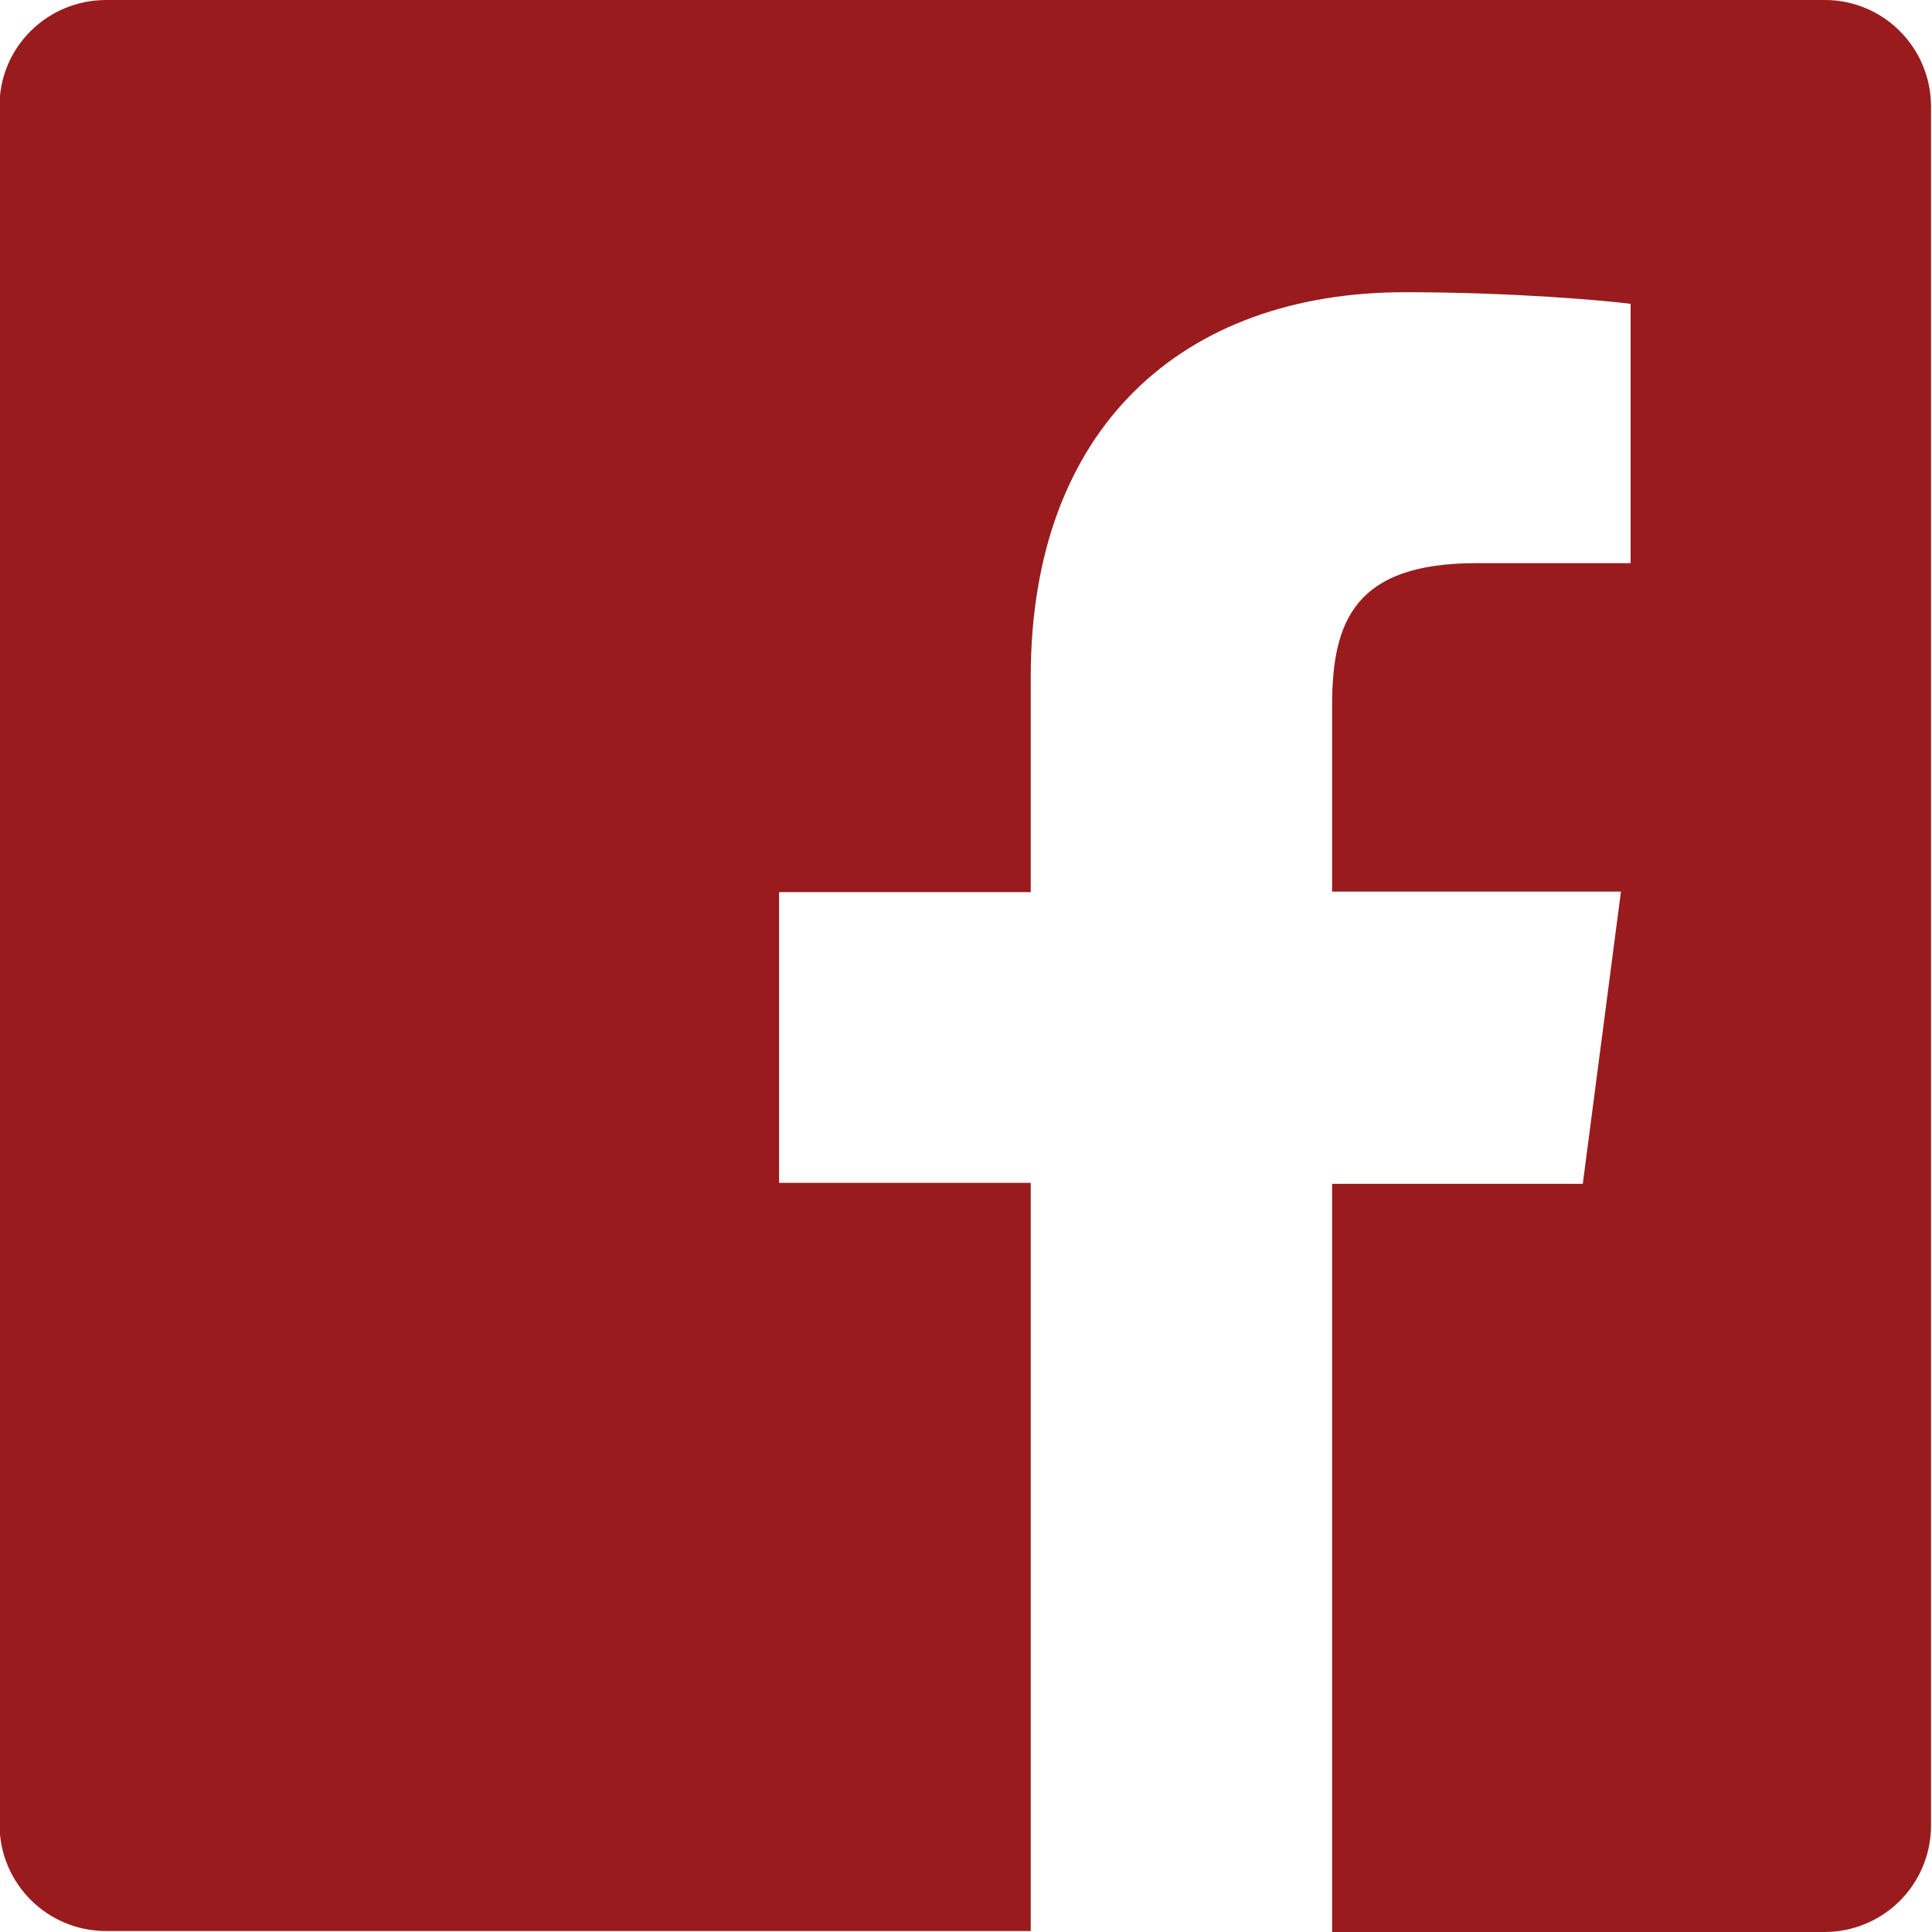 <?xml version="1.0" encoding="utf-8"?>
<!-- Generator: Adobe Illustrator 24.0.2, SVG Export Plug-In . SVG Version: 6.00 Build 0)  -->
<svg version="1.1" xmlns="http://www.w3.org/2000/svg" xmlns:xlink="http://www.w3.org/1999/xlink" x="0px" y="0px"
	 viewBox="0 0 400 400" style="enable-background:new 0 0 400 400;" xml:space="preserve">
<style type="text/css">
	.st0{fill:#991B1E;}
	.st1{display:none;}
	.st2{display:inline;fill:#991B1E;}
	.st3{display:inline;}
	.st4{fill:#19658B;}
</style>
<g id="Facebook">
	<path class="st0" d="M399.8,22.1v355.8c0,12.3-9.9,22.1-22.1,22.1H275.8V245.1h51.9l7.9-60.5h-59.8v-38.6
		c0-17.5,4.8-29.4,29.8-29.4h32V62.9c-5.5-0.7-24.5-2.4-46.7-2.4c-46,0-77.5,28-77.5,79.7v44.5h-52.1v60.2h52.1v154.9H22
		c-12.3,0-22.1-9.9-22.1-22.1V22.1C-0.2,9.9,9.7,0,22,0h355.8C390,0,399.8,9.9,399.8,22.1z"/>
</g>
<g id="Twitter" class="st1">
	<path class="st2" d="M126,362.5c150.9,0,233.3-125,233.3-233.3c0-3.5,0-7.1-0.2-10.6c16-11.6,29.9-26.1,40.9-42.4
		c-14.8,6.6-30.4,11-47.1,12.9c16.9-10.1,29.9-26.2,36-45.4c-15.8,9.4-33.4,16.2-52.2,19.8c-15-16-36.3-25.9-59.8-25.9
		c-45.4,0-82.1,36.7-82.1,82.1c0,6.4,0.7,12.7,2.1,18.8c-68.1-3.5-128.6-36-169-85.7c-7.1,12.2-11.1,26.2-11.1,41.2
		c0,28.5,14.4,53.5,36.5,68.3c-13.4-0.3-26.1-4.2-37.2-10.3c0,0.3,0,0.7,0,1c0,39.6,28.3,72.8,65.7,80.3c-7,1.9-14.1,3-21.6,3
		c-5.2,0-10.4-0.5-15.5-1.6c10.4,32.5,40.7,56.3,76.7,57c-28,22.1-63.5,35.1-101.9,35.1c-6.6,0-13.2-0.3-19.6-1.2
		C36.7,348.9,79.8,362.5,126,362.5"/>
</g>
<g id="Intsagram" class="st1">
	<g class="st3">
		<path class="st0" d="M330.7,93c0-13.3-10.7-23.9-23.9-23.9S282.8,79.8,282.8,93c0,13.3,10.7,23.9,23.9,23.9
			C320,117.2,330.7,106.3,330.7,93"/>
		<path class="st0" d="M398.8,117.4c-1-21.4-4.4-35.8-9.3-48.5c-5.1-13.1-11.9-24.3-23-35.4c-11.1-11.1-22.2-18-35.4-23
			c-12.7-4.9-27.3-8.3-48.5-9.3c-21.4-1-28.1-1.2-82.5-1.2c-54.2,0-61.2,0.2-82.5,1.2s-35.8,4.4-48.5,9.3
			c-13.1,5.1-24.3,11.9-35.4,23s-18,22.4-23.2,35.4c-4.9,12.7-8.3,27.3-9.3,48.5c-1,21.4-1.2,28.1-1.2,82.5
			c0,54.2,0.2,61.2,1.2,82.5c1,21.4,4.4,35.8,9.3,48.5c5.1,13.1,11.9,24.3,23.2,35.4c11.1,11.1,22.2,18,35.4,23.2
			c12.9,4.9,27.3,8.3,48.5,9.3c21.4,1,28.1,1.2,82.5,1.2s61.2-0.2,82.5-1.2c21.4-1,35.8-4.4,48.5-9.3c13.1-5.1,24.3-12.1,35.4-23.2
			c11.1-11.1,18-22.4,23-35.4c4.9-12.7,8.3-27.3,9.3-48.5c1-21.4,1.2-28.1,1.2-82.5S399.8,138.7,398.8,117.4z M362.8,280.7
			c-0.8,19.6-4.2,30.1-6.9,37.2c-3.6,9.3-7.9,16-15,23c-6.9,6.9-13.7,11.3-23,14.8c-7.1,2.8-17.6,5.9-37.2,6.9
			c-21.2,1-27.3,1.2-80.8,1.2s-59.8-0.2-80.8-1.2c-19.6-1-30.1-4.2-37.2-6.9c-9.3-3.6-16-7.9-23-14.8c-7.1-6.9-11.5-13.7-15-23
			c-2.8-7.1-5.9-17.6-6.9-37.2c-1-21.2-1.2-27.5-1.2-80.8c0-53.4,0.2-59.8,1.2-80.9c0.8-19.6,4.2-30.1,6.9-37.2
			c3.6-9.3,7.9-16,15-23c6.9-6.9,13.7-11.3,23-15c7.1-2.8,17.6-5.9,37.2-6.9c21.2-1,27.3-1.2,80.8-1.2s59.8,0.2,80.8,1.2
			c19.6,1,30.1,4.2,37.2,6.9c9.3,3.6,16,7.9,23,15c7.1,6.9,11.5,13.7,15,23c2.8,7.1,5.9,17.6,6.9,37.2c1,21.2,1.2,27.3,1.2,80.9
			C364,253.3,363.8,259.7,362.8,280.7z"/>
		<path class="st0" d="M199.9,97.2c-56.8,0-102.7,46.1-102.7,102.7s45.9,102.7,102.7,102.7s102.7-45.9,102.7-102.7
			S256.7,97.2,199.9,97.2z M199.9,266.6c-36.8,0-66.7-29.9-66.7-66.7s29.9-66.7,66.7-66.7s66.7,29.9,66.7,66.7
			S236.7,266.6,199.9,266.6z"/>
	</g>
</g>
<g id="Blog" class="st1">
	<g class="st3">
		<g>
			<g>
				<g>
					<path class="st4" d="M89.4,279c0,7.6-1.2,13.9-3.7,19s-5.7,9.2-9.7,12.5c-4,3.1-8.5,5.4-13.5,6.7c-5,1.5-10,2.1-15.1,2.1h-47
						V177.9h42.3c4.4,0,9.1,0.4,14.1,1.5c5,0.9,9.4,2.6,13.5,5.3c4.1,2.6,7.5,6.3,10.3,11.1c2.8,4.8,4.1,11,4.1,18.6
						c0,8.4-1.8,15.1-5.1,20.1s-7.6,8.6-12.5,10.8v0.4c2.6,0.7,5.3,1.9,8.1,3.7c2.6,1.8,5.1,4,7.2,6.7c2.2,2.8,3.8,6,5.1,10
						C88.6,269.7,89.4,274.1,89.4,279z M56.4,219.4c0-5.6-1.5-9.4-4.5-11.7s-6.6-3.4-10.8-3.4H30.2v30.8h11c3.8,0,7.3-1.2,10.5-3.7
						C54.8,229.1,56.4,225,56.4,219.4z M58.9,276.1c0-3.2-0.4-5.9-1.5-8.2c-1-2.2-2.3-4-4-5.4c-1.6-1.5-3.5-2.5-5.6-3.1
						c-2.1-0.7-4.1-1-6.2-1H30.2V293h12c4.7,0,8.6-1.5,11.9-4.2C57.3,285.9,58.9,281.8,58.9,276.1z"/>
				</g>
				<g>
					<path class="st4" d="M109.2,319.5V177.9h32.4v111.9h37.8v29.6H109.2z"/>
				</g>
				<g>
					<path class="st4" d="M290.7,248.3c0,11.1-1.3,21.4-3.8,30.6c-2.5,9.2-6.2,17.1-10.8,23.7s-10.4,11.6-17.1,15.2
						c-6.7,3.7-14.4,5.4-22.7,5.4c-8.4,0-16-1.8-22.7-5.4c-6.7-3.7-12.5-8.6-17.1-15.2c-4.7-6.6-8.2-14.4-10.8-23.7
						c-2.5-9.2-3.8-19.5-3.8-30.6c0-11.1,1.2-21.4,3.7-30.5c2.5-9.1,6-16.8,10.7-23.4c4.7-6.4,10.4-11.4,17.1-14.9
						c6.7-3.5,14.4-5.3,22.9-5.3c8.4,0,16,1.8,22.7,5.3c6.7,3.5,12.5,8.5,17.1,14.9c4.7,6.4,8.2,14.2,10.8,23.4
						C289.4,226.9,290.7,237,290.7,248.3z M257.9,248.3c0-6.2-0.4-11.9-1.5-17.1c-0.9-5.3-2.3-9.8-4.1-13.6
						c-1.8-3.8-4.1-6.9-6.7-9.1c-2.6-2.2-5.9-3.4-9.4-3.4c-3.7,0-6.7,1-9.5,3.4c-2.8,2.2-5,5.3-6.7,9.1c-1.8,3.8-3.1,8.5-4,13.6
						c-0.9,5.3-1.3,11-1.3,17.1s0.4,11.9,1.3,17.1c0.9,5.3,2.2,10,4,13.8s4.1,6.9,6.7,9.2c2.8,2.2,5.9,3.4,9.5,3.4
						c3.7,0,6.7-1.2,9.4-3.4c2.6-2.2,4.8-5.3,6.7-9.2c1.8-3.8,3.2-8.5,4.1-13.8C257.4,260.1,257.9,254.4,257.9,248.3z"/>
				</g>
				<g>
					<path class="st4" d="M383.6,319.5c-6.4,2.2-13.9,3.2-22.6,3.2c-8.9,0-16.8-1.8-23.9-5.4c-7-3.7-12.9-8.6-17.7-15.1
						c-4.8-6.4-8.6-14.2-11.1-23.3c-2.6-9.1-4-19.2-4-30.2c0-11,1.3-21.1,4-30.3c2.6-9.1,6.3-17,11.1-23.6
						c4.8-6.6,10.5-11.7,17.3-15.2c6.7-3.7,14.2-5.4,22.4-5.4c9.5,0,17.6,1.6,24,4.8c6.4,3.2,11.6,7.3,15.2,12.3L381,214.7
						c-4.8-6.6-11.4-10-19.6-10c-4.4,0-8.2,1.2-11.4,3.5c-3.2,2.3-5.9,5.6-8.1,9.5s-3.7,8.6-4.7,14.1c-1,5.3-1.5,11-1.5,17
						c0,6,0.4,11.7,1.5,17c0.9,5.3,2.5,10,4.5,14.1c2.1,4,4.7,7.2,7.9,9.5c3.1,2.3,6.9,3.7,11.4,3.7c4.8,0,8.6-1,11.3-2.9v-26.4
						h-15.5V236H400v75.3C395.5,314.5,390,317.3,383.6,319.5z"/>
				</g>
			</g>
		</g>
		<g id="PNY">
			<g>
				<g>
					<polygon class="st4" points="248.5,120.7 138.6,76.7 138.6,145.7 155.8,145.7 155.8,101.8 265.8,146.2 265.8,76.7 248.5,76.7 
											"/>
					<path class="st4" d="M124,79.8c-0.9-0.9-2.1-1.8-3.4-2.2c-1.3-0.6-2.6-0.9-4.1-0.9H11c-1.5,0-2.9,0.3-4.2,0.9s-2.5,1.3-3.4,2.2
						c-1,0.9-1.8,2.1-2.3,3.4c-0.6,1.3-0.9,2.6-0.9,4.1L0,147.8h16.3V92.5h94.9v17.9h-86l35.5,15.8h55.7c1.5,0,2.9-0.3,4.1-0.9
						c1.3-0.6,2.3-1.3,3.4-2.2c0.9-0.9,1.8-2.1,2.2-3.4c0.6-1.3,0.9-2.6,0.9-4.1V87.3c0-1.5-0.3-2.8-0.9-4.1
						C125.7,81.8,125,80.7,124,79.8"/>
					<polygon class="st4" points="398.4,76.7 371.1,76.7 335.2,102.3 299.6,76.7 272.4,76.7 326.9,116.3 326.9,147.8 344,147.8 
						343.9,116.3 					"/>
				</g>
			</g>
		</g>
	</g>
</g>
<g id="Youtube" class="st1">
	<g id="Lozenge" class="st3">
		<g>
			<path class="st4" d="M395.8,120c0,0-3.9-27.6-15.9-39.7c-15.3-15.9-32.2-15.9-40-16.9C283.9,59.3,200,59.3,200,59.3h-0.2
				c0,0-83.9,0-139.8,4.1c-7.8,1-24.9,1-40,16.9C8,92.5,4.1,120,4.1,120S0,152.4,0,184.7v30.3c0,32.4,4.1,64.7,4.1,64.7
				S8,307.5,20,319.5c15.3,15.9,35.3,15.4,44.1,17.1c32,3.1,135.9,4.1,135.9,4.1s84.1-0.2,140-4.2c7.8-1,24.9-1,40-16.9
				c12-12.2,15.9-39.7,15.9-39.7s4.1-32.4,4.1-64.7v-30.3C399.7,152.4,395.8,120,395.8,120z M158.5,251.9V139.5l108,56.4
				L158.5,251.9z"/>
		</g>
	</g>
</g>
<g id="Linkedin" class="st1">
	<g id="AA8jvu_1_" class="st3">
		<g>
			<path class="st4" d="M400,34c0,110.4,0,220.8,0,331.6c-0.4,0.8-0.8,2-0.8,2.8c-4.4,18.4-20.4,31.6-39.2,31.6
				c-106.8,0-213.6,0-320.4,0C18,400,0,382,0,360.4c0-14,0-27.6,0-41.6c0-92.8,0-185.6,0-278C0,28,5.2,17.6,14.8,9.2
				C20.4,4.4,27.2,2,34.4,0C144.8,0,255.2,0,366,0c0.4,0.4,1.2,0.4,1.6,0.8c9.6,2,17.2,6.8,23.2,14C395.6,20,398,26.8,400,34z
				 M219.6,339.2c0-2,0-4,0-5.6c0-30.8,0-61.6,0-92.4c0-3.6,0-7.6,0.4-11.2c1.2-11.6,8-19.6,18-24c10-4.8,20-3.2,29.2,3.6
				s12.8,16,12.8,27.2c0,32.4,0,65.2,0,97.6c0,1.6,0,3.2,0,4.8c20.4,0,40,0,59.6,0c0-1.2,0-2.4,0-3.2c0-36.8,0-73.6,0-110.4
				c0-8.8-1.6-17.2-4.8-25.2c-11.2-26-30.8-41.6-59.2-44.4c-22-2-39.2,7.6-53.2,24c-0.8,0.8-1.6,1.6-2.8,3.2c0-8.8,0-16,0-23.6
				c-20,0-39.6,0-59.2,0c0,60,0,119.6,0,179.6C180,339.2,199.6,339.2,219.6,339.2z M60,160c0,60,0,119.6,0,179.6c20,0,39.6,0,59.2,0
				c0-60,0-119.6,0-179.6C99.6,160,80,160,60,160z M125.6,89.6c0-19.6-16-36.4-35.6-36c-20.4,0.4-36,15.2-36,36s16,35.6,35.6,36
				C109.2,125.6,125.6,109.6,125.6,89.6z"/>
		</g>
	</g>
</g>
</svg>
